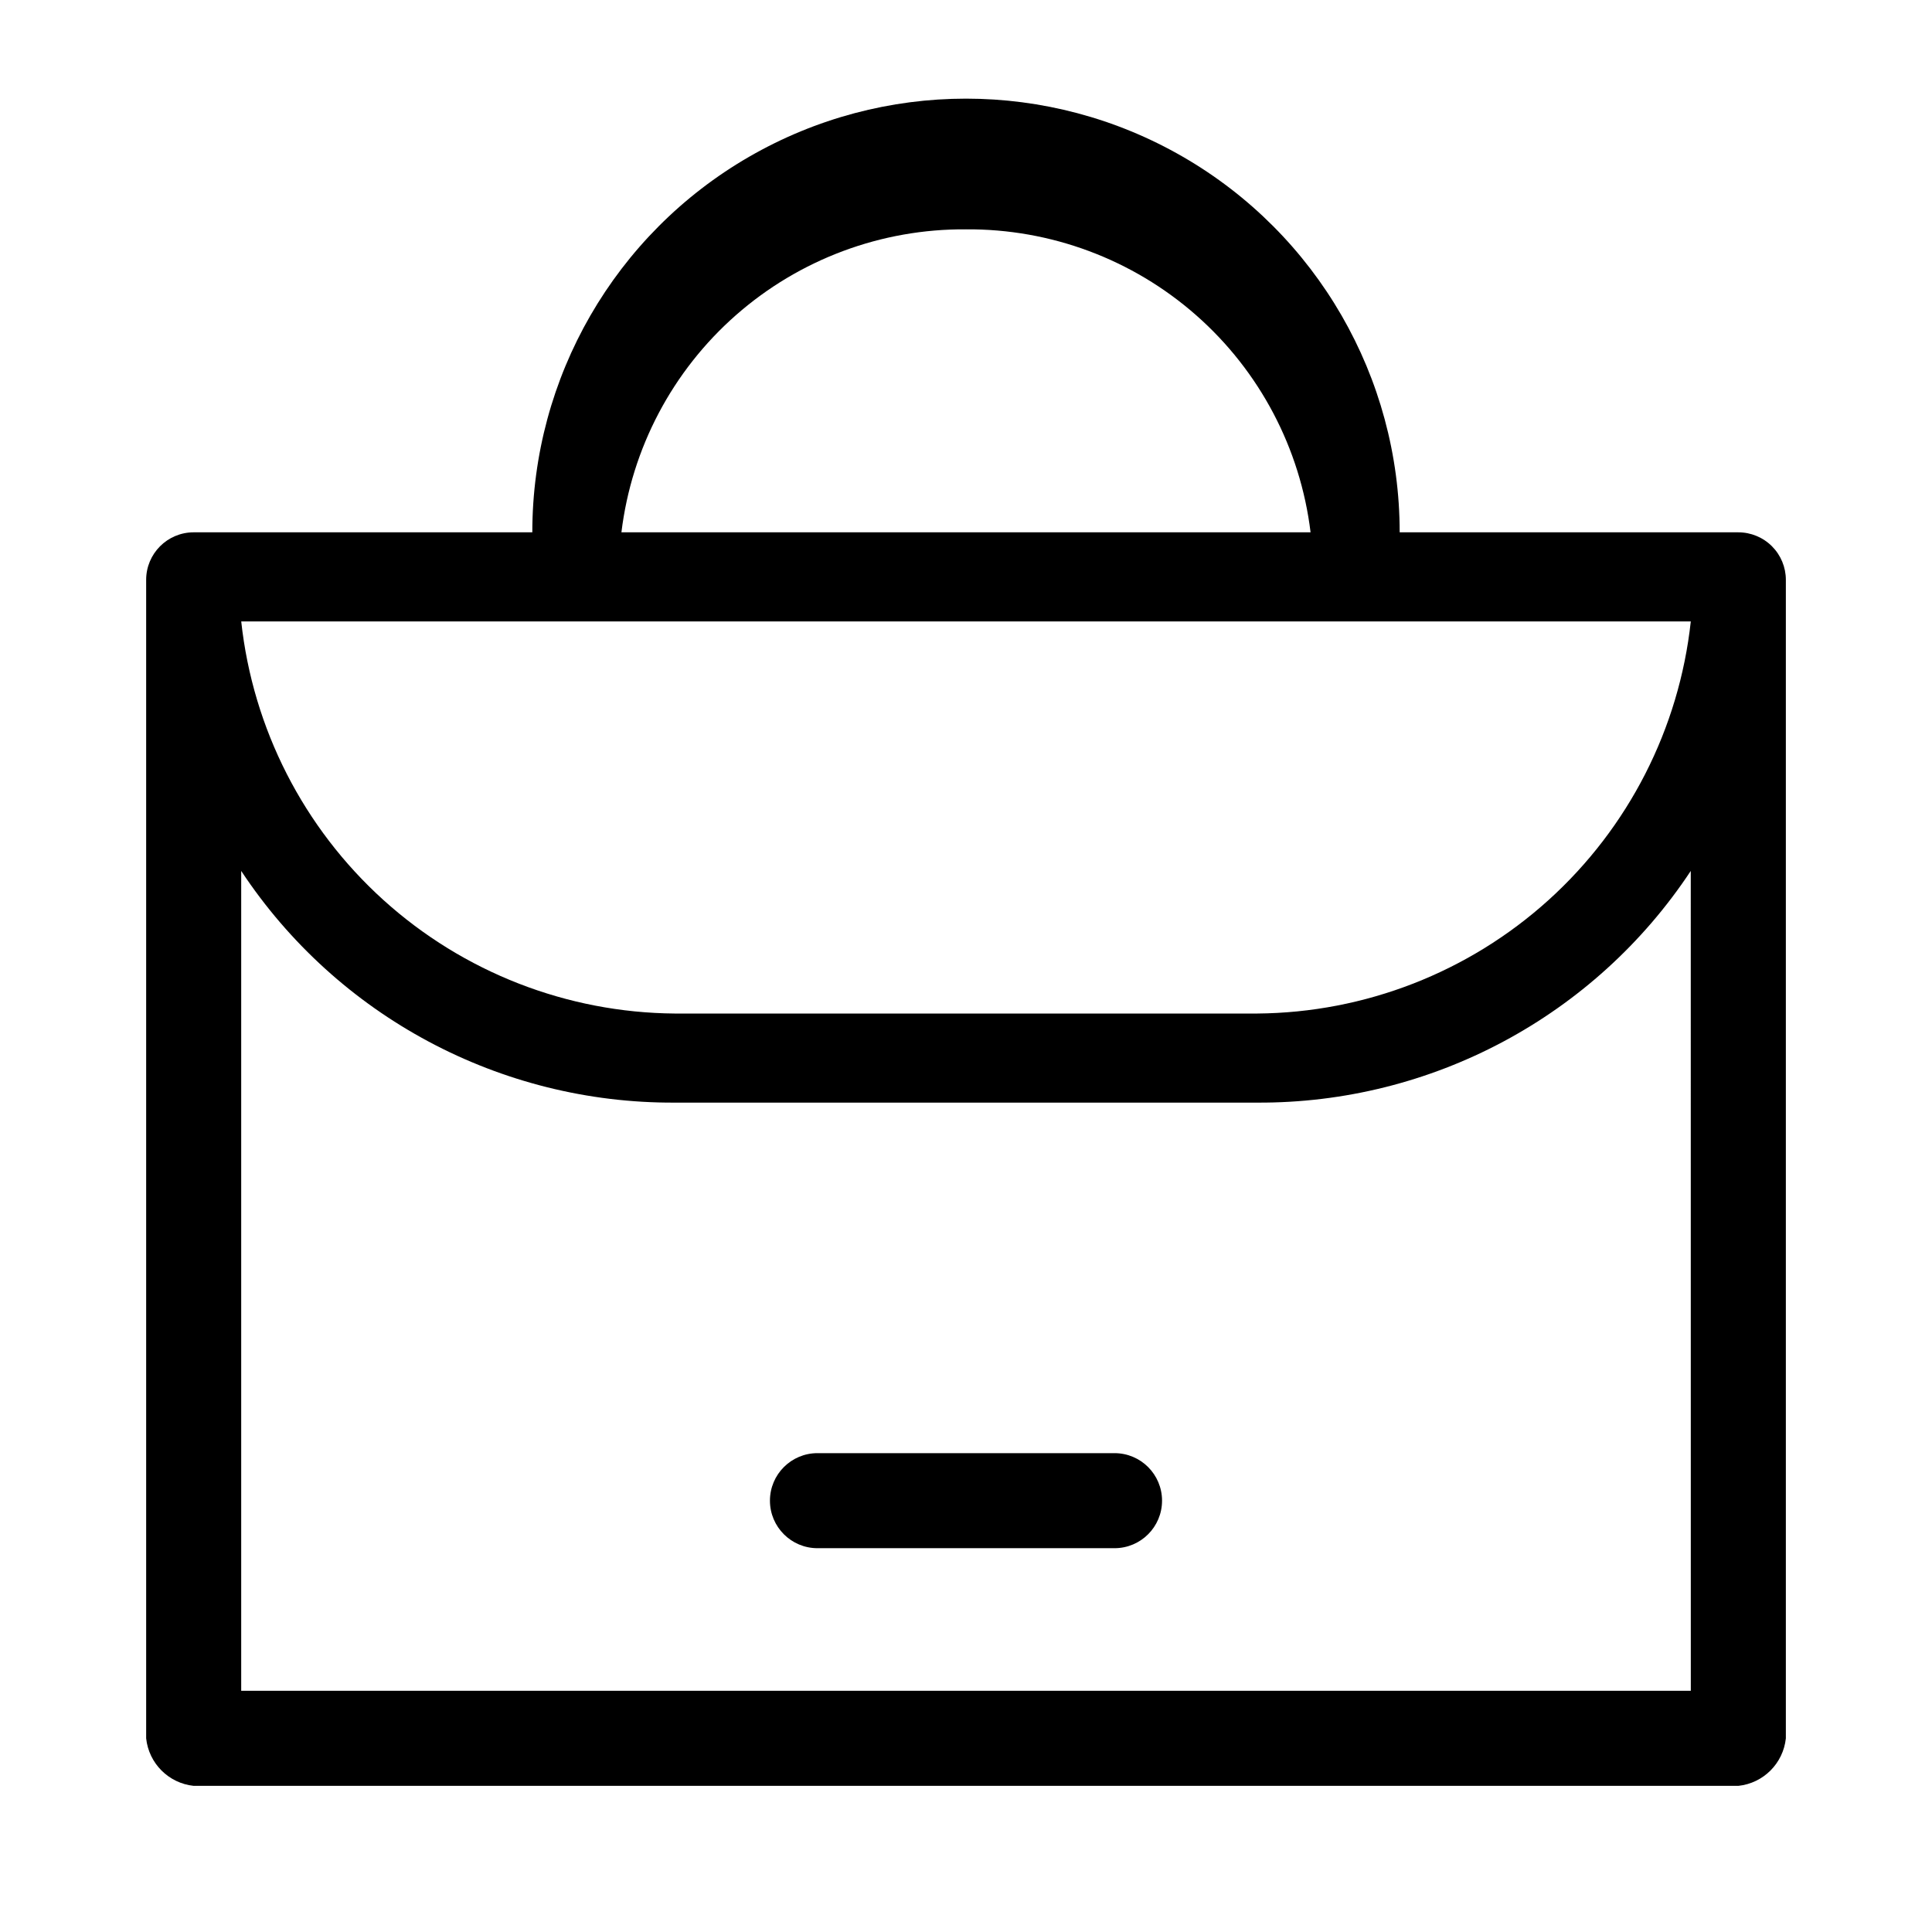 <?xml version="1.0" encoding="UTF-8"?>
<!-- Uploaded to: SVG Repo, www.svgrepo.com, Generator: SVG Repo Mixer Tools -->
<svg fill="#000000" width="800px" height="800px" version="1.1" viewBox="144 144 512 512" xmlns="http://www.w3.org/2000/svg">
 <g>
  <path d="m604.67 285.07h-89.742c0-41.059-21.906-79.004-57.465-99.531-35.559-20.531-79.371-20.531-114.93 0-35.559 20.527-57.465 58.473-57.465 99.531h-89.742c-6.953 0-12.594 5.641-12.594 12.598v307.01c0.703 6.641 5.953 11.891 12.594 12.594h409.35c6.641-0.703 11.891-5.953 12.594-12.594v-307.01c0-3.344-1.328-6.547-3.688-8.906-2.363-2.363-5.566-3.691-8.906-3.691zm-204.67-80.293c22.422-0.164 44.125 7.93 60.965 22.738 16.84 14.805 27.645 35.293 30.348 57.555h-182.63c2.707-22.262 13.508-42.75 30.348-57.555 16.844-14.809 38.543-22.902 60.969-22.738zm192.08 103.91h-0.004c-3.086 28.398-16.5 54.672-37.688 73.828s-48.68 29.863-77.242 30.082h-154.29c-28.562-0.219-56.051-10.926-77.242-30.082-21.188-19.156-34.602-45.43-37.688-73.828zm0 283.39-384.16-0.004v-217.27c25.496 38.547 68.715 61.633 114.93 61.402h154.29c46.215 0.23 89.434-22.855 114.93-61.402z"/>
  <path d="m439.36 529.1h-78.723c-6.953 0-12.594 5.637-12.594 12.594 0 6.957 5.641 12.594 12.594 12.594h78.723c6.957 0 12.594-5.637 12.594-12.594 0-6.957-5.637-12.594-12.594-12.594z"/>
 </g>
</svg>